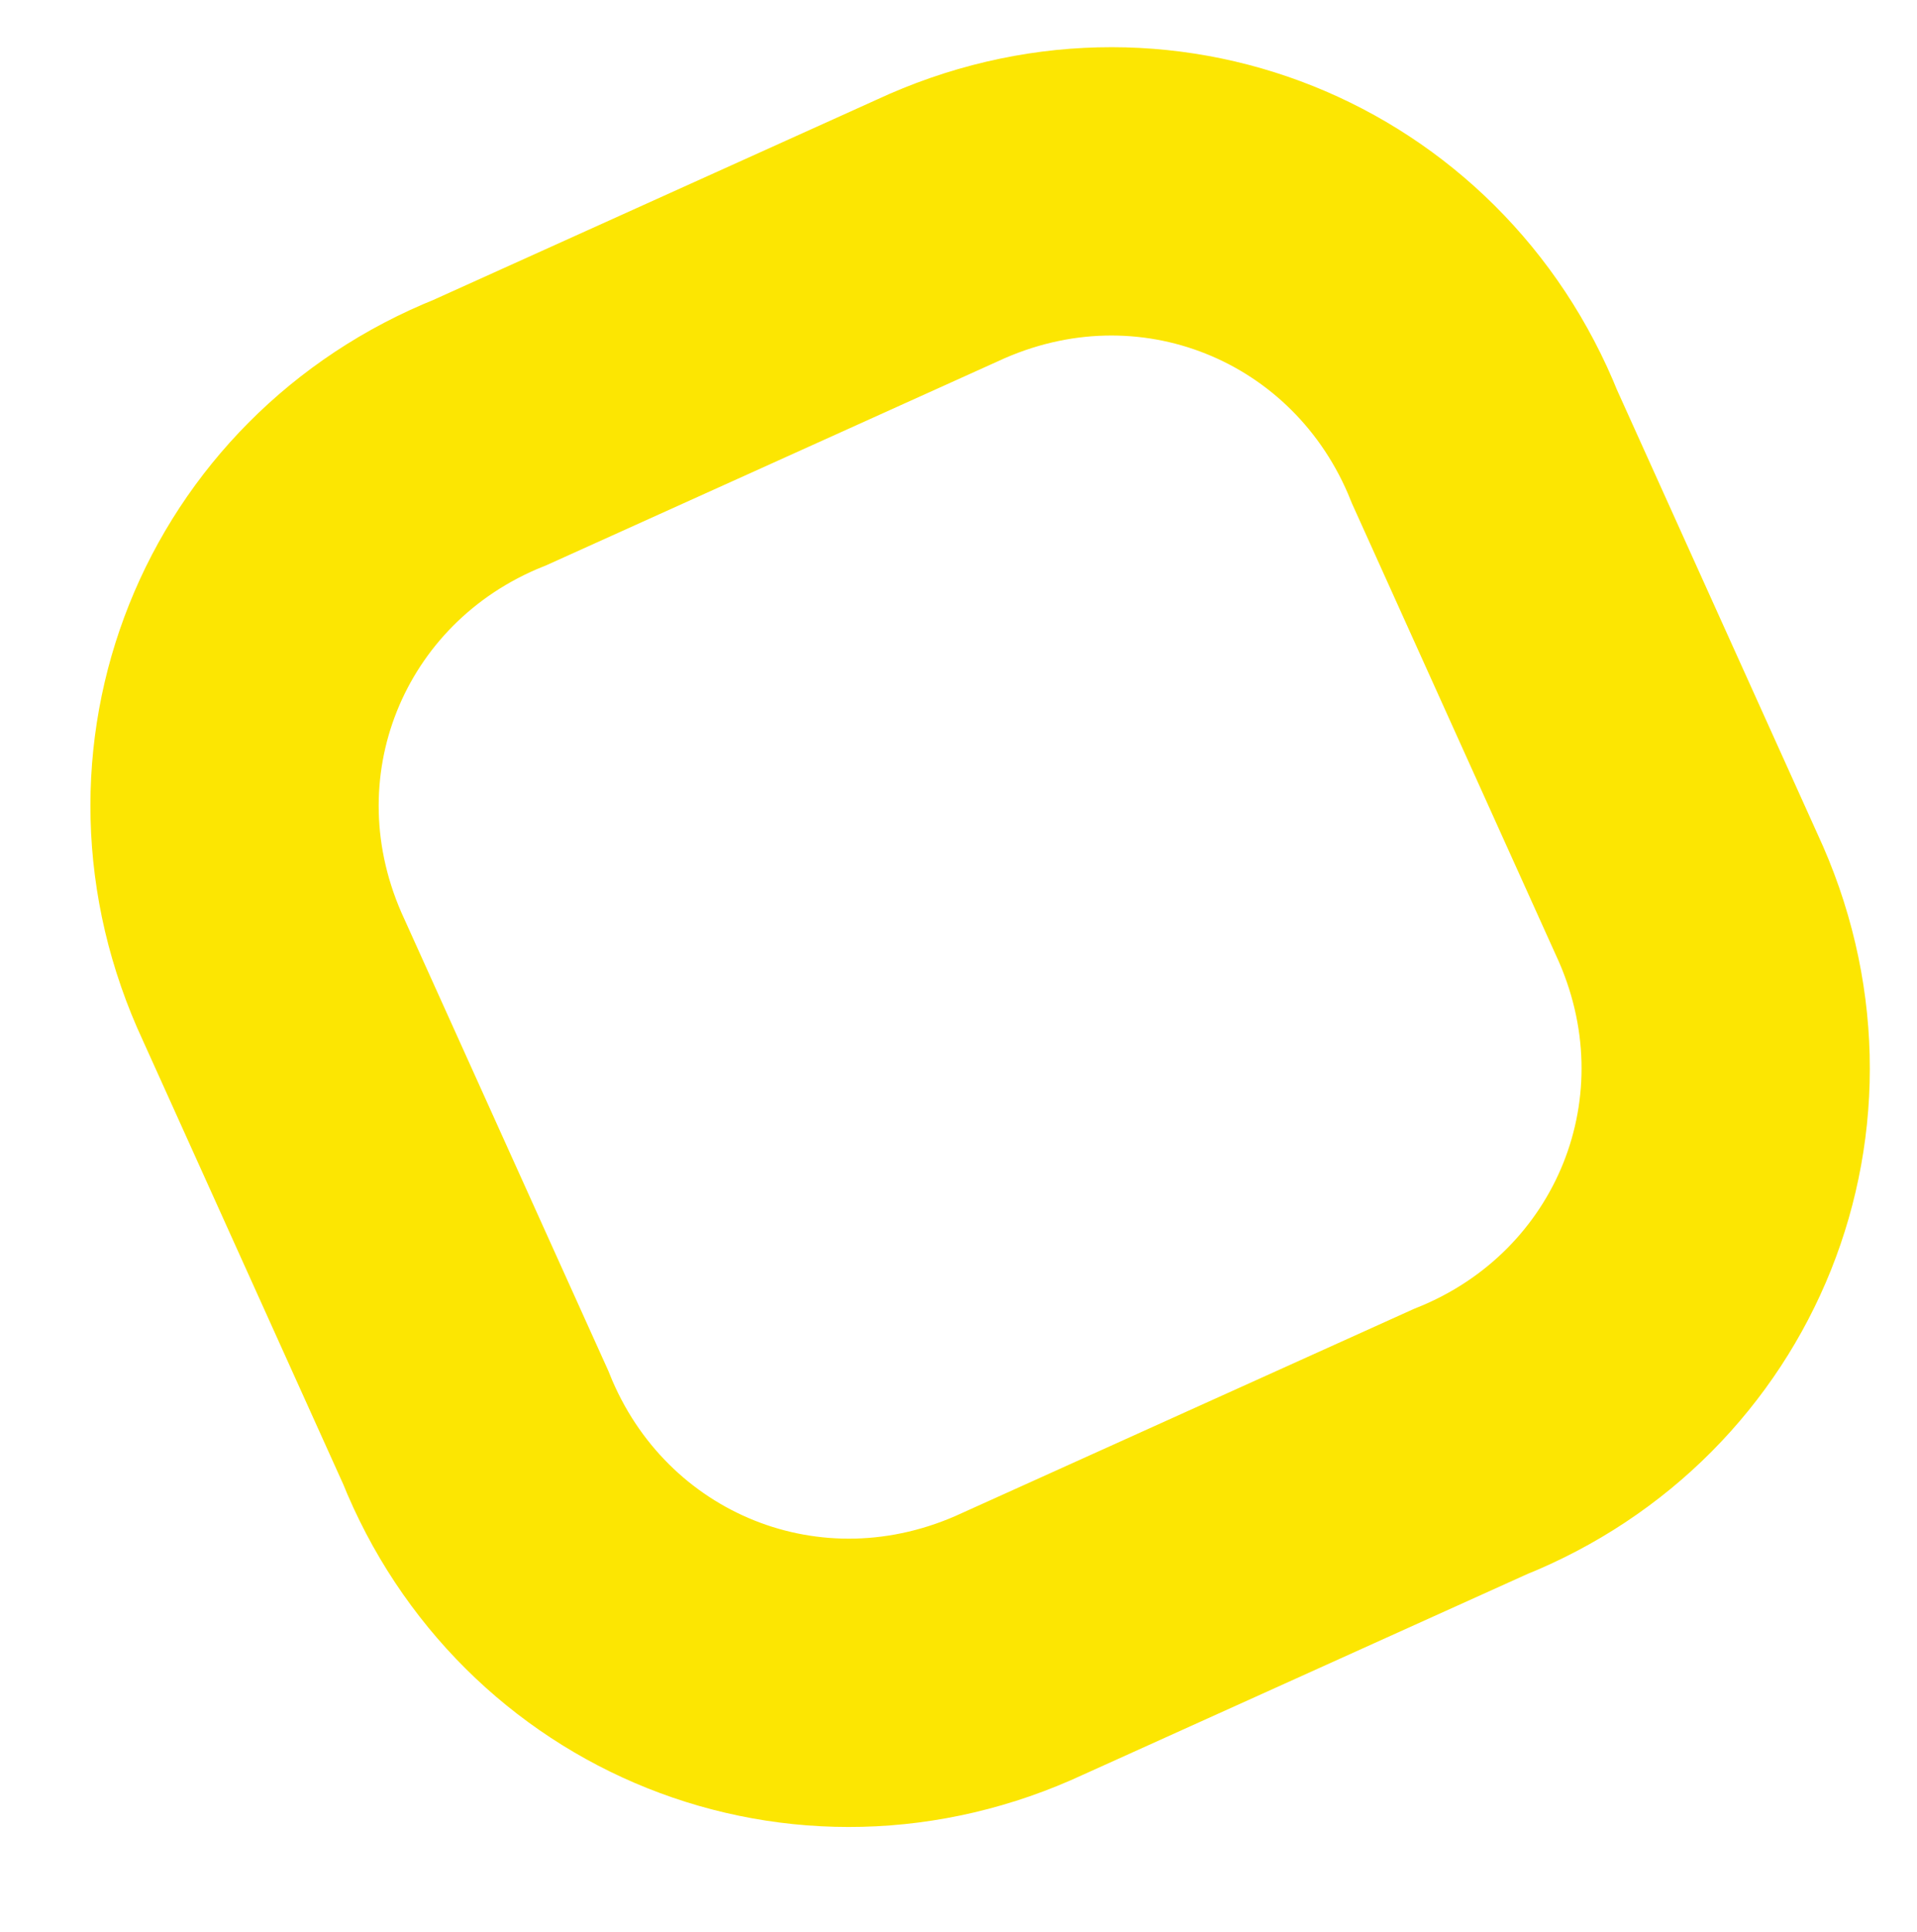 <?xml version="1.0" encoding="utf-8"?>
<!-- Generator: Adobe Illustrator 27.4.1, SVG Export Plug-In . SVG Version: 6.00 Build 0)  -->
<svg version="1.1" id="Layer_2_00000013878416736781049680000012419085905645633211_"
	 xmlns="http://www.w3.org/2000/svg" xmlns:xlink="http://www.w3.org/1999/xlink" x="0px" y="0px" viewBox="0 0 13.3 13.4"
	 style="enable-background:new 0 0 13.3 13.4;" xml:space="preserve">
<style type="text/css">
	.st0{fill:none;stroke:#FCE602;stroke-width:2;stroke-miterlimit:10;}
</style>
<g id="Escola_Luz_2024">
	<g id="camisa_polo">
		<g id="polo_frente">
			<path class="st0" d="M3.4,3l3.1-1.4c1.5-0.7,3.2,0,3.8,1.5l1.4,3.1c0.7,1.5,0,3.2-1.5,3.8l-3.1,1.4c-1.5,0.7-3.2,0-3.8-1.5
				L1.9,6.8C1.2,5.3,1.9,3.6,3.4,3z"/>
		</g>
	</g>
</g>
</svg>
